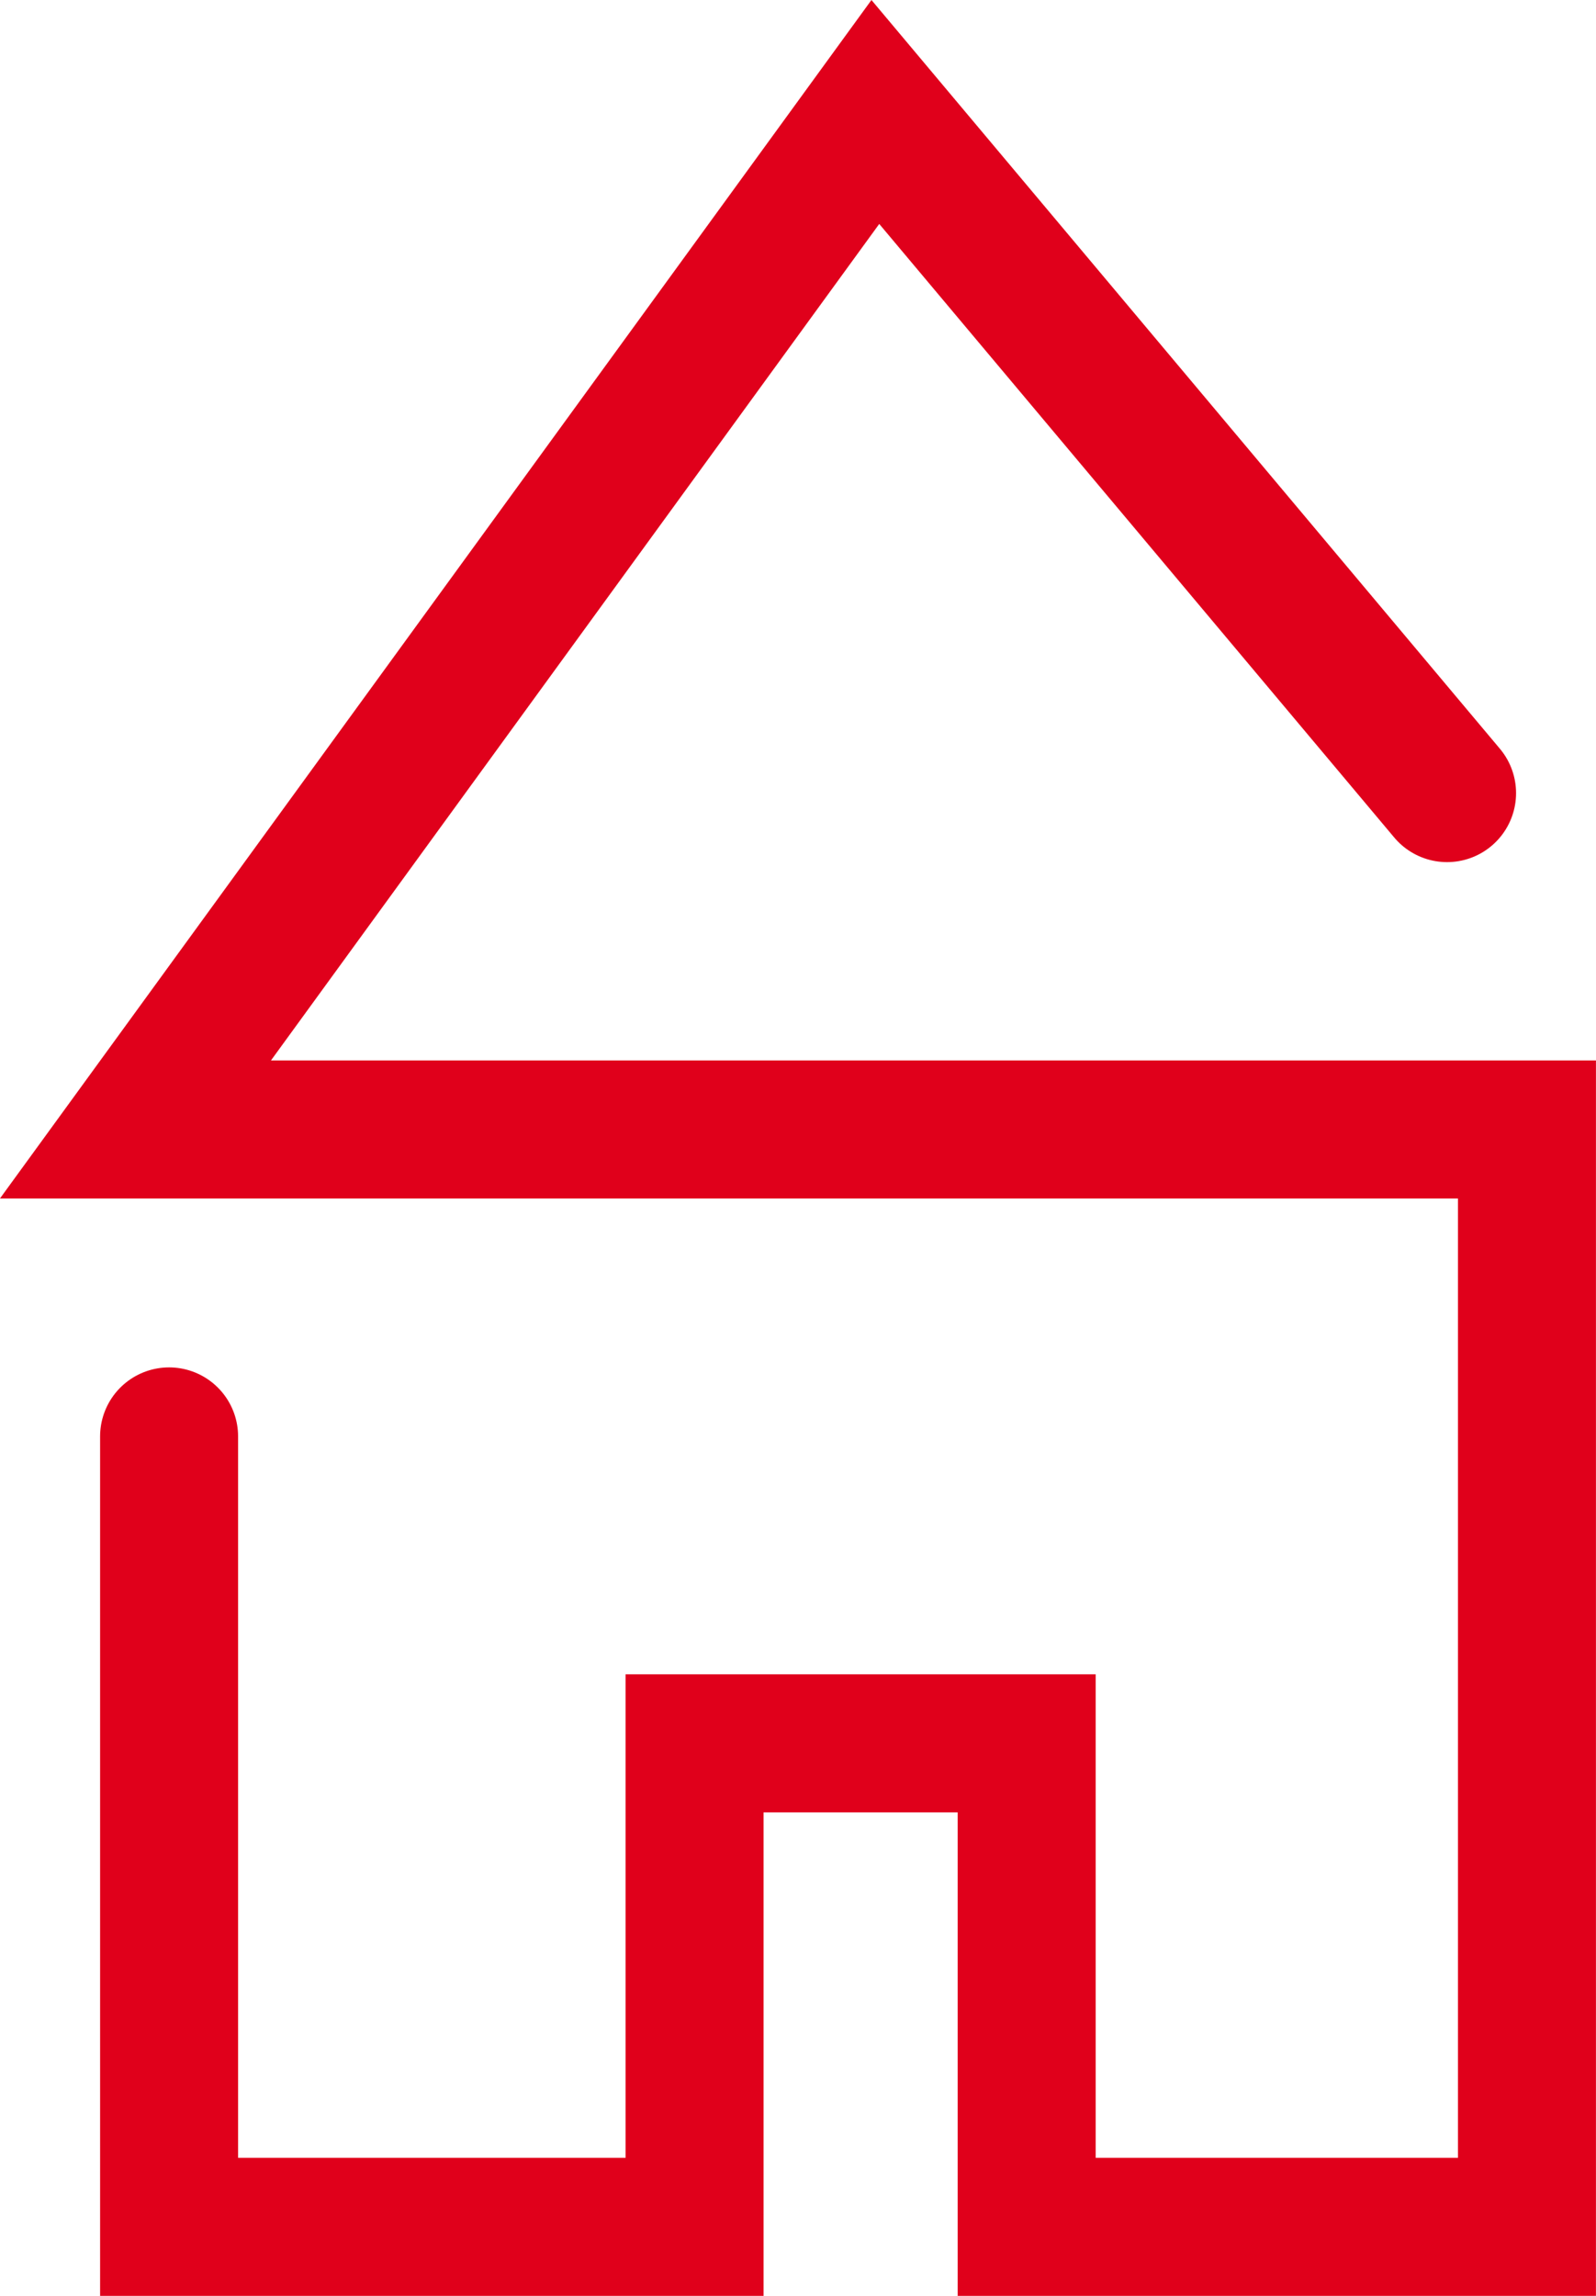 <svg xmlns="http://www.w3.org/2000/svg" width="34.697" height="49.905" viewBox="0 0 34.697 49.905">
  <g id="Icon_Home" transform="translate(-1556.589 -2495.374)">
    <path id="Path_182" data-name="Path 182" d="M985.345,548.538V565.72h11.424V555.21h7.22v10.51h10.876V541.866H984.614l16.085-22.117,12.429,14.806" transform="translate(574.92 1978.059)" fill="none" stroke="#e0001b" stroke-linecap="round" stroke-miterlimit="10" stroke-width="3"/>
  </g>
</svg>
